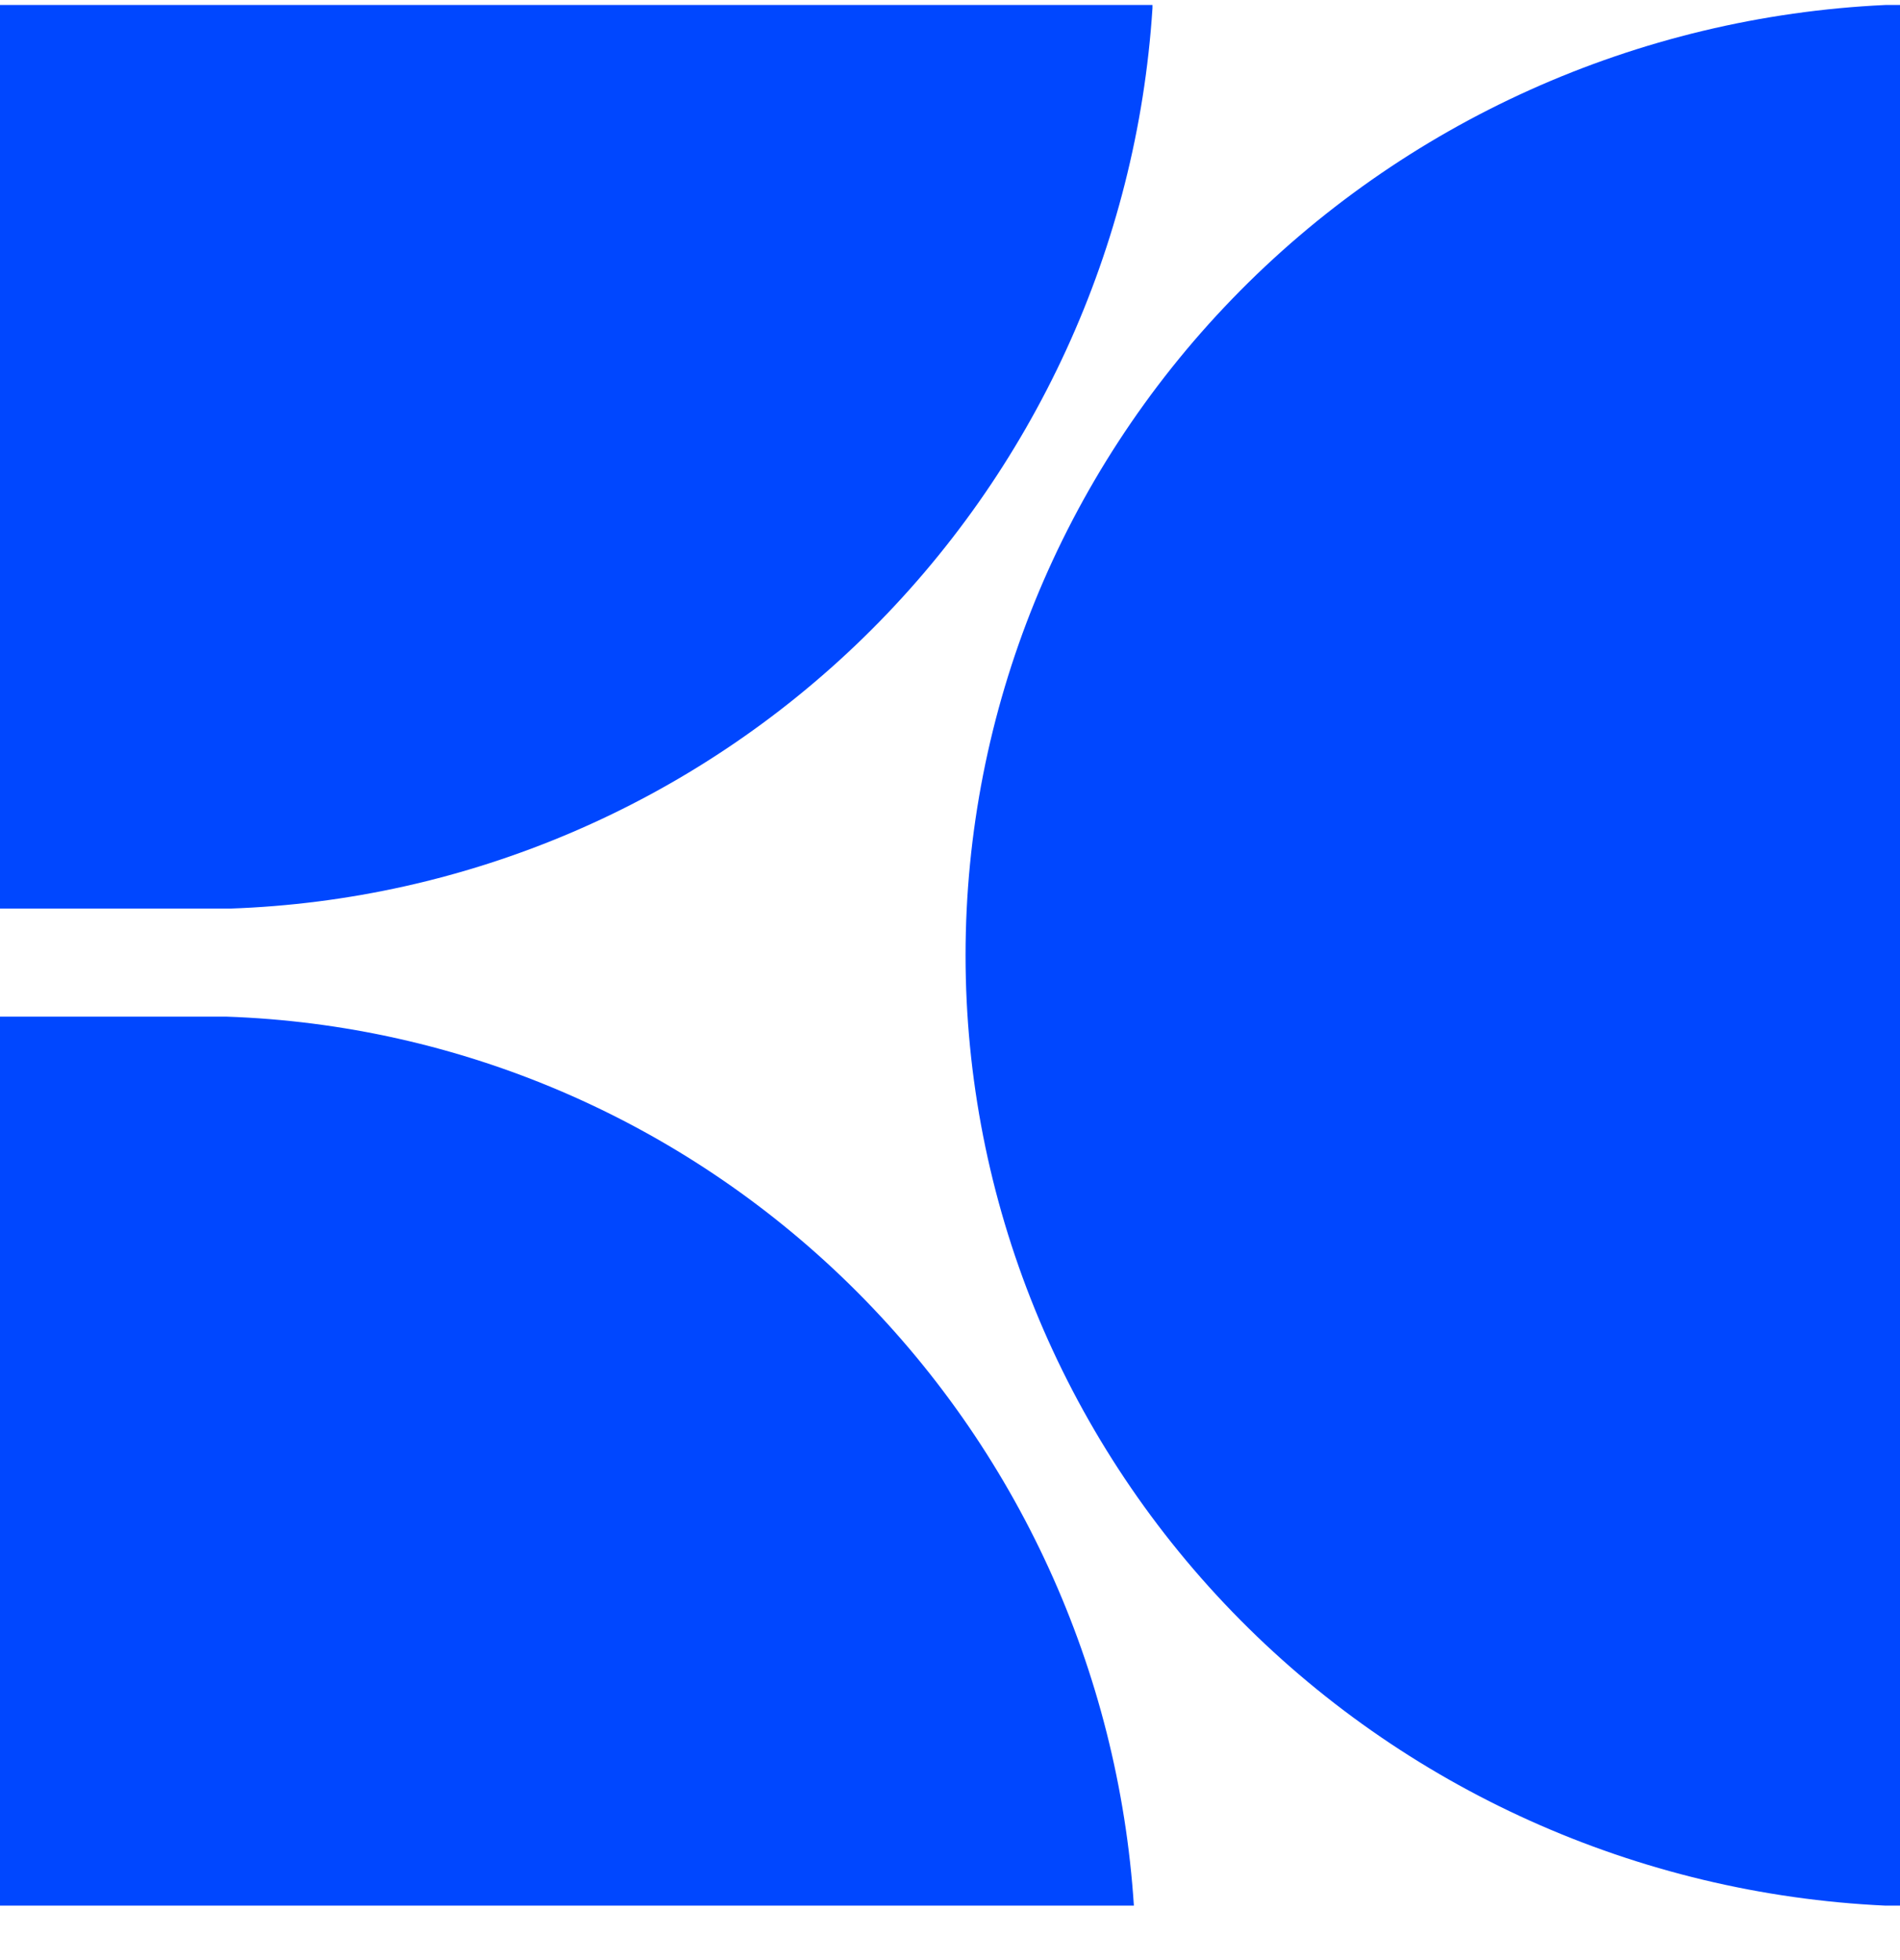 <svg width="32" height="33" viewBox="0 0 32 33" fill="none" xmlns="http://www.w3.org/2000/svg">
<path d="M32 32.083V0.084H31.753C27.578 0.279 23.64 2.05 20.756 5.029C17.872 8.008 16.262 11.967 16.262 16.084C16.262 20.2 17.872 24.159 20.756 27.138C23.64 30.117 27.578 31.888 31.753 32.083H32Z" fill="#0047FF"/>
<path d="M0 15.297V0.084H19.41V0.137C19.151 4.155 17.417 7.931 14.545 10.733C11.673 13.535 7.868 15.161 3.87 15.297H0Z" fill="#0047FF"/>
<path d="M19.097 32.083C18.838 28.116 17.13 24.387 14.305 21.621C11.479 18.855 7.739 17.249 3.809 17.116H0V32.083H19.097Z" fill="#0047FF"/>
</svg>
